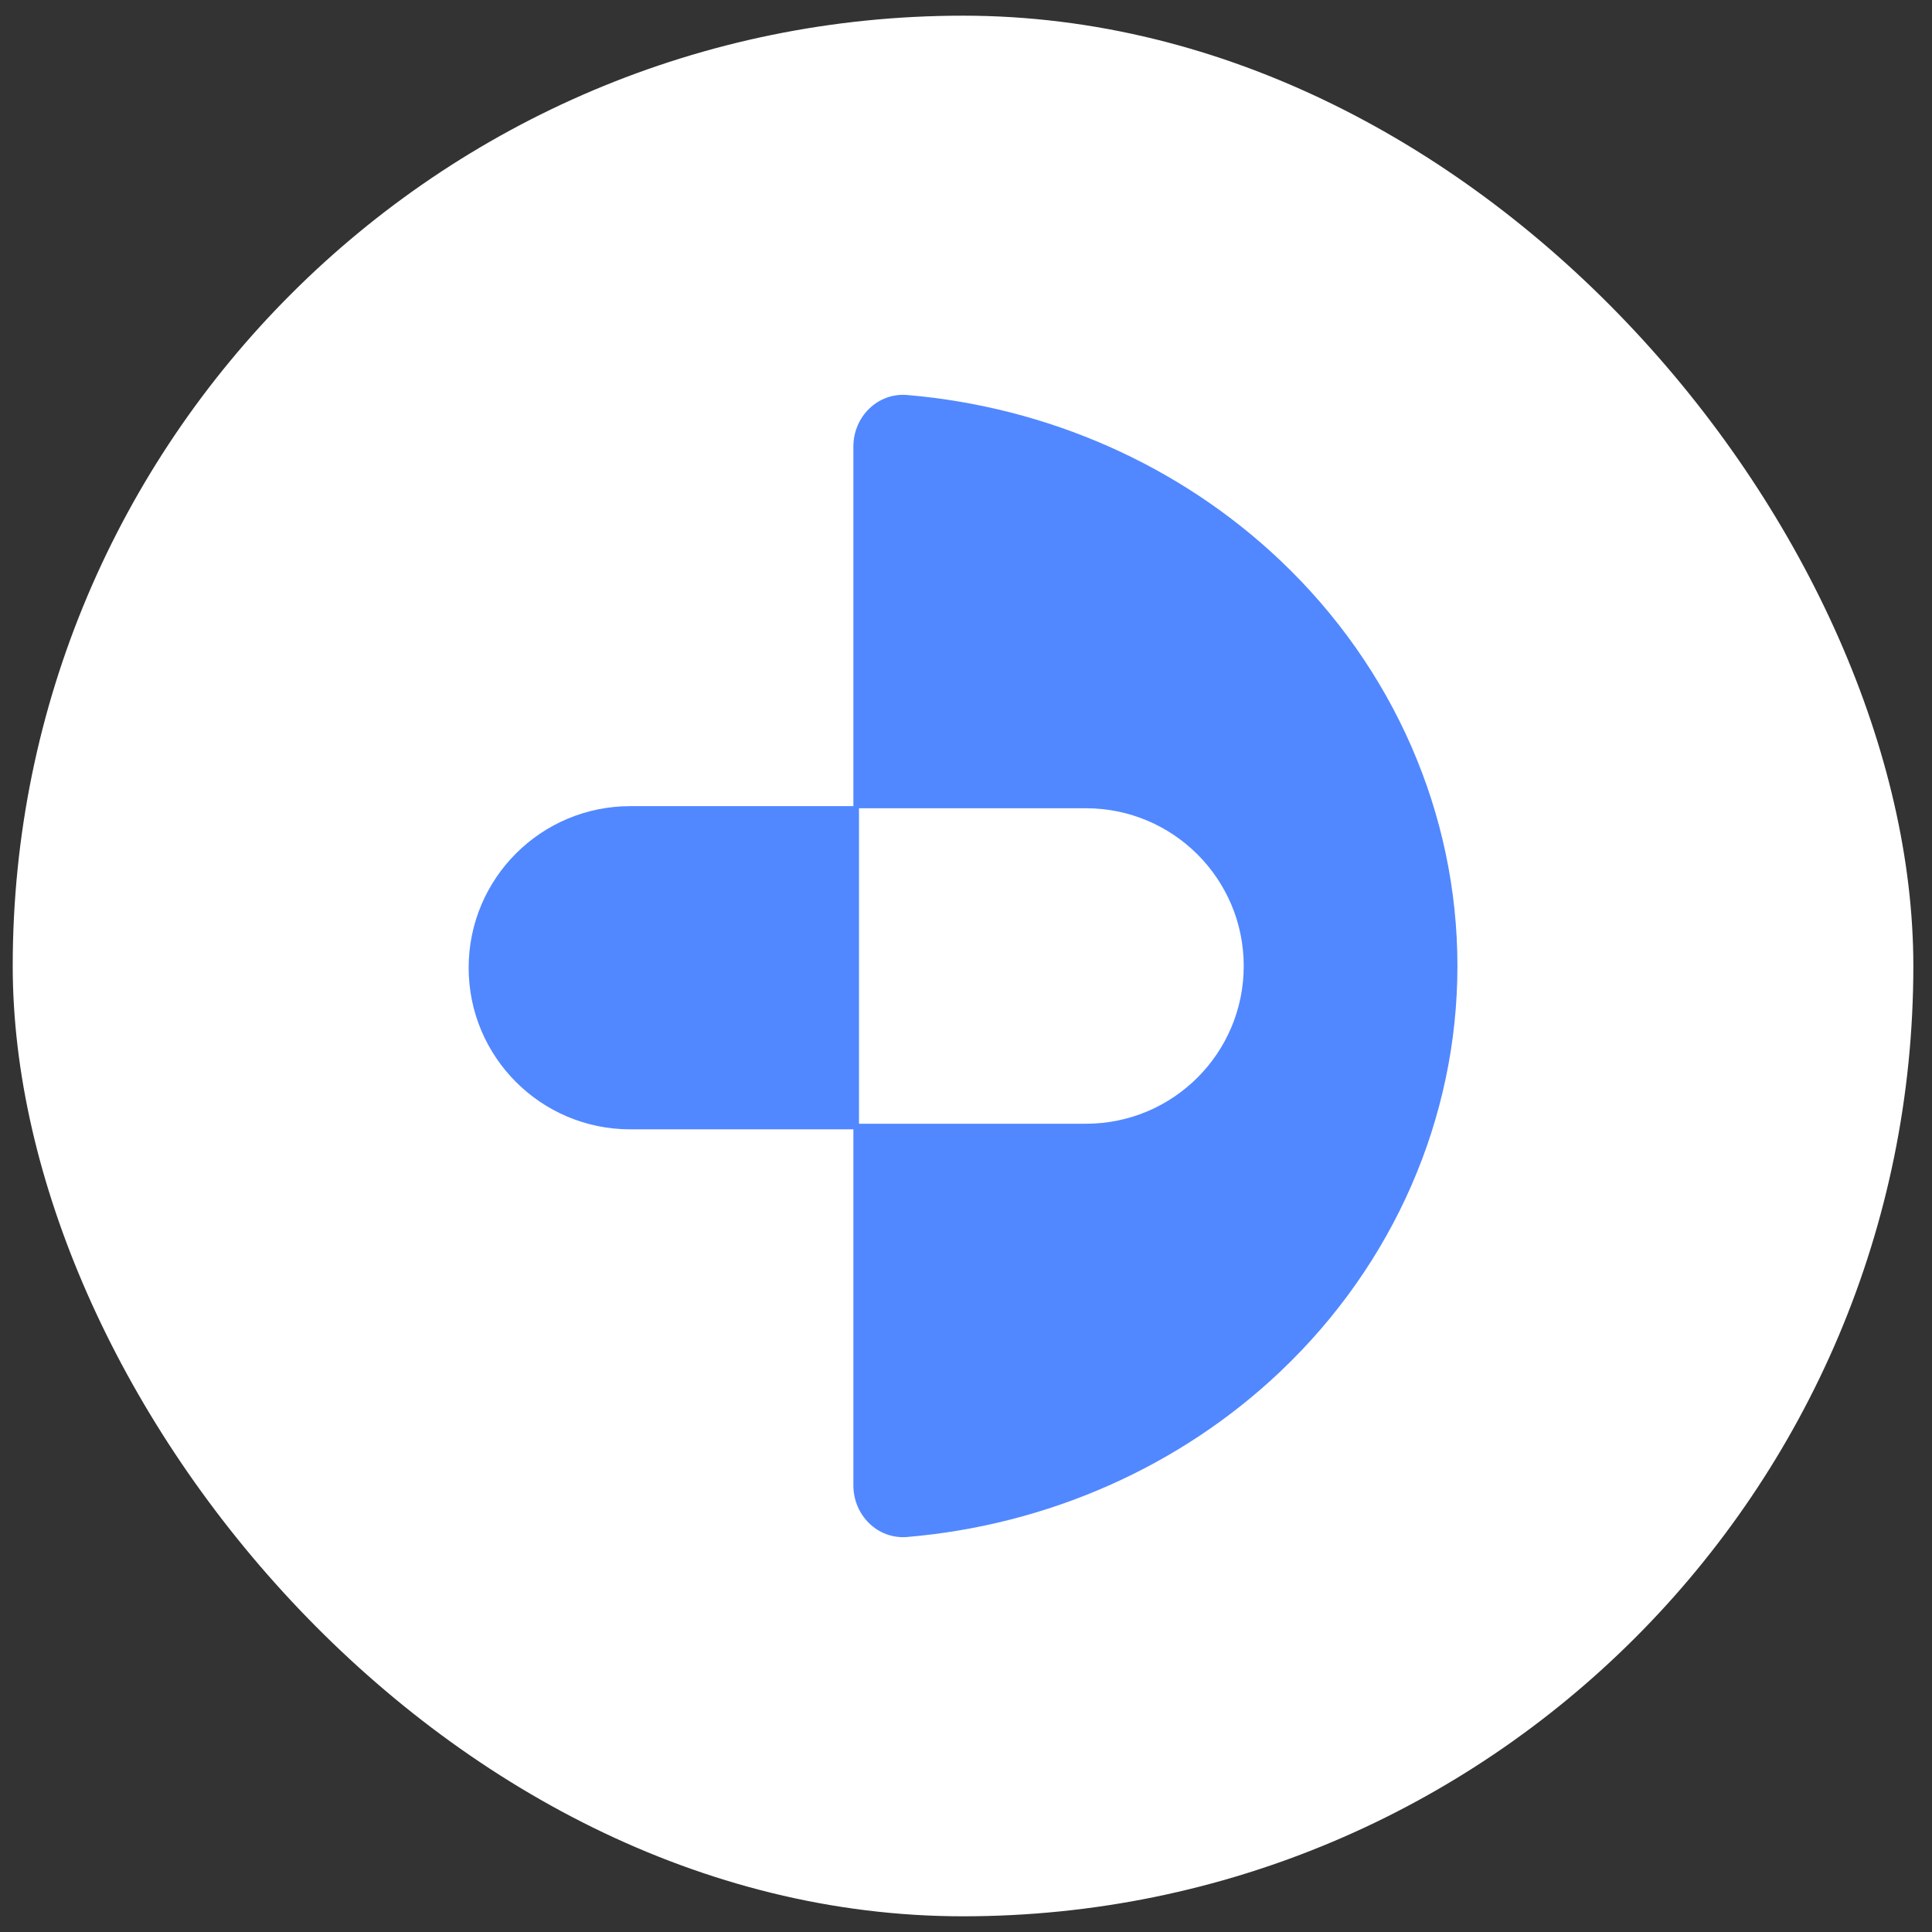 <svg width="96" height="96" viewBox="0 0 96 96" fill="none" xmlns="http://www.w3.org/2000/svg">
<rect x="0" y="0" width="96" height="96" fill="#333333" stroke="none"/>
<rect x="0.632" y="0.779" width="94.441" height="94.441" rx="47.221" fill="white"/>
<path fill-rule="evenodd" clip-rule="evenodd" d="M42.404 55.838L42.404 73.809C42.404 75.287 43.605 76.497 45.078 76.372C52.058 75.78 58.633 72.883 63.628 68.142C69.257 62.8 72.419 55.555 72.419 48C72.419 40.445 69.257 33.2 63.628 27.858C58.633 23.117 52.058 20.22 45.078 19.628C43.605 19.503 42.404 20.713 42.404 22.191L42.404 40.162L53.962 40.162C58.291 40.162 61.8 43.671 61.8 48C61.8 52.329 58.291 55.838 53.962 55.838L42.404 55.838Z" fill="#5188FF"/>
<path fill-rule="evenodd" clip-rule="evenodd" d="M42.683 40.057L42.683 48.087L42.683 56.116L31.316 56.116C26.882 56.116 23.287 52.521 23.287 48.087C23.287 43.652 26.882 40.057 31.316 40.057L42.683 40.057Z" fill="#5188FF"/>
</svg>

